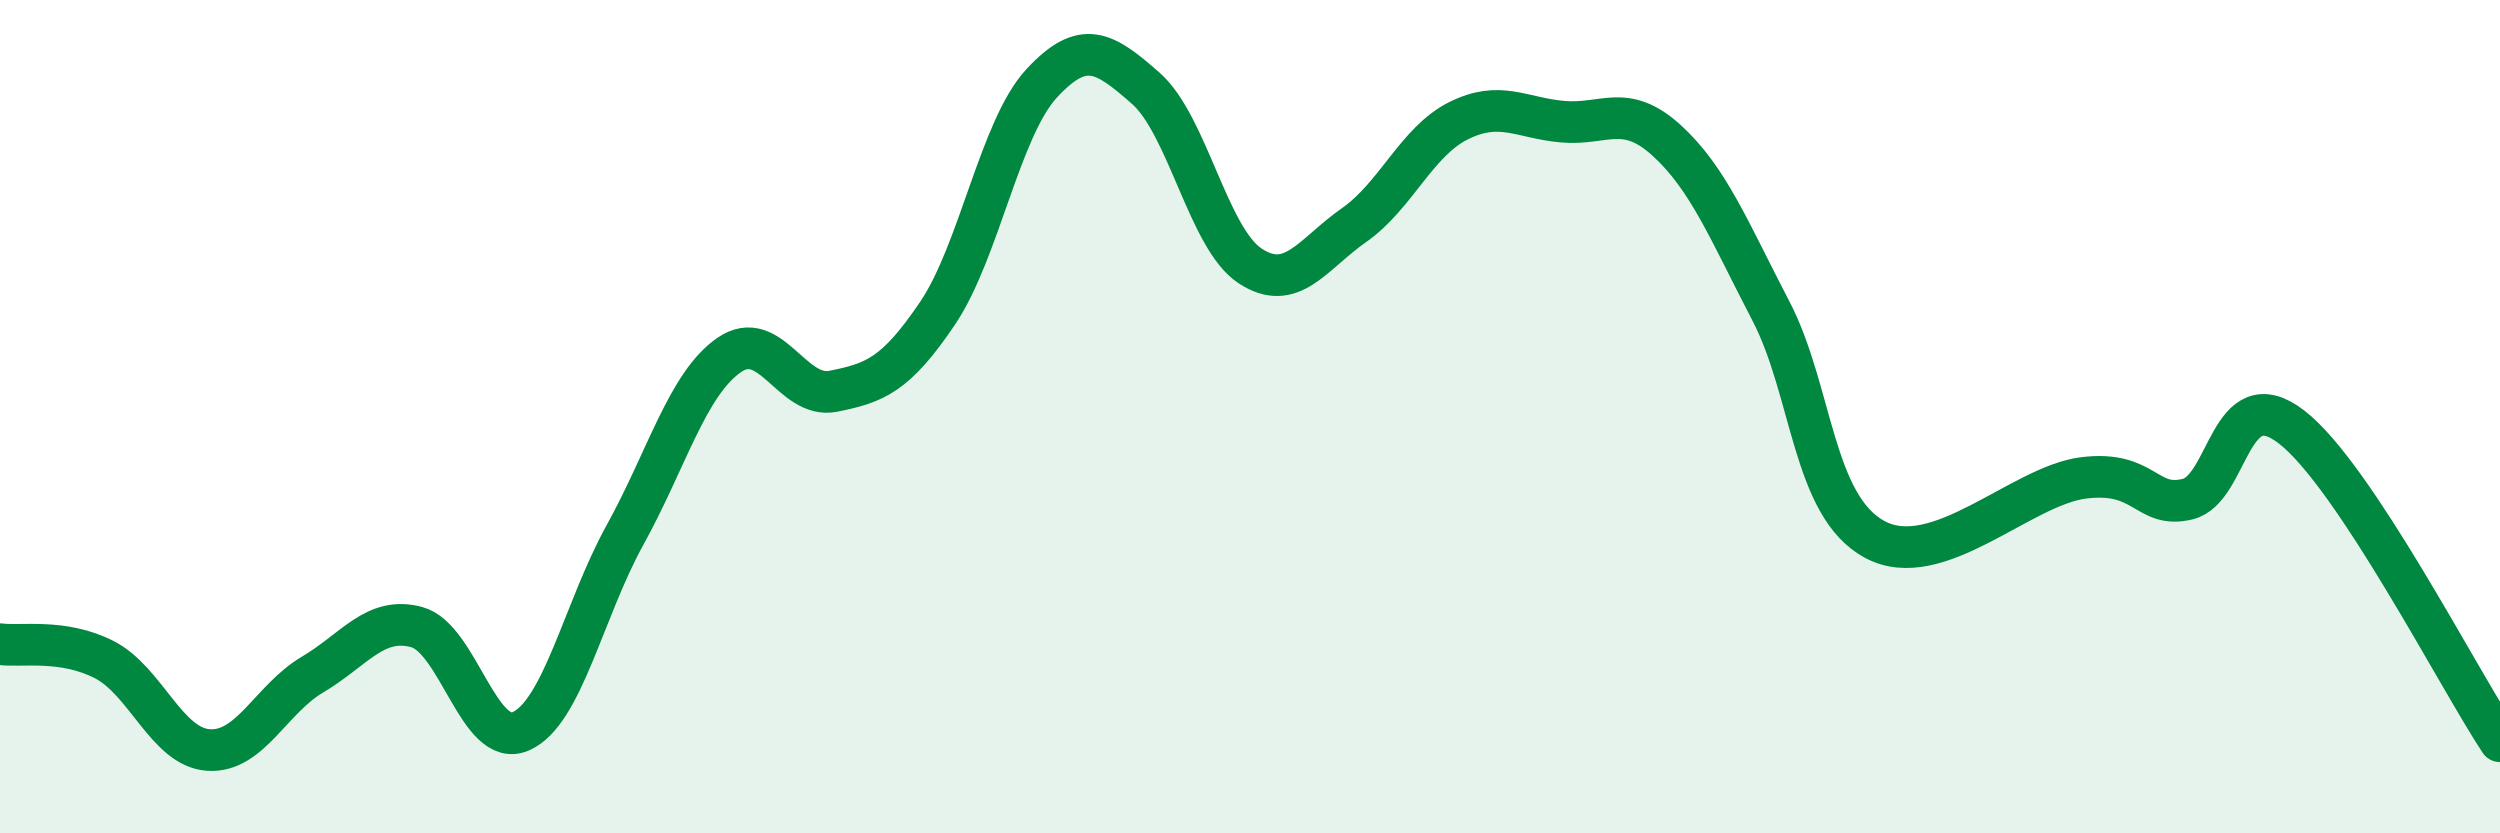 
    <svg width="60" height="20" viewBox="0 0 60 20" xmlns="http://www.w3.org/2000/svg">
      <path
        d="M 0,15.46 C 0.5,15.53 1.5,15.32 2.5,15.83 C 3.5,16.34 4,17.93 5,18 C 6,18.07 6.5,16.78 7.5,16.19 C 8.5,15.6 9,14.78 10,15.05 C 11,15.32 11.5,17.99 12.5,17.55 C 13.5,17.11 14,14.65 15,12.84 C 16,11.03 16.5,9.21 17.5,8.52 C 18.5,7.83 19,9.59 20,9.39 C 21,9.19 21.5,9 22.5,7.52 C 23.5,6.04 24,3.08 25,2 C 26,0.92 26.5,1.24 27.5,2.12 C 28.5,3 29,5.72 30,6.38 C 31,7.04 31.5,6.1 32.5,5.4 C 33.5,4.7 34,3.4 35,2.9 C 36,2.4 36.5,2.83 37.5,2.92 C 38.5,3.01 39,2.46 40,3.37 C 41,4.28 41.5,5.54 42.5,7.46 C 43.5,9.38 43.5,12.15 45,12.95 C 46.5,13.75 48.5,11.66 50,11.47 C 51.5,11.28 51.5,12.22 52.5,11.98 C 53.5,11.74 53.5,9.09 55,10.25 C 56.5,11.41 59,16.28 60,17.79L60 20L0 20Z"
        fill="#008740"
        opacity="0.1"
        stroke-linecap="round"
        stroke-linejoin="round"
      />
      <path
        d="M 0,15.46 C 0.5,15.53 1.5,15.32 2.5,15.83 C 3.5,16.34 4,17.93 5,18 C 6,18.07 6.5,16.78 7.5,16.19 C 8.5,15.6 9,14.78 10,15.05 C 11,15.32 11.5,17.99 12.5,17.55 C 13.5,17.11 14,14.65 15,12.84 C 16,11.03 16.5,9.21 17.5,8.52 C 18.5,7.83 19,9.59 20,9.39 C 21,9.19 21.5,9 22.5,7.52 C 23.5,6.04 24,3.08 25,2 C 26,0.92 26.5,1.24 27.5,2.12 C 28.5,3 29,5.72 30,6.38 C 31,7.04 31.5,6.1 32.5,5.4 C 33.5,4.7 34,3.4 35,2.9 C 36,2.4 36.5,2.83 37.5,2.92 C 38.5,3.01 39,2.46 40,3.37 C 41,4.28 41.5,5.54 42.5,7.46 C 43.5,9.38 43.5,12.15 45,12.95 C 46.5,13.75 48.5,11.66 50,11.47 C 51.5,11.28 51.5,12.22 52.5,11.98 C 53.5,11.74 53.5,9.09 55,10.25 C 56.5,11.41 59,16.28 60,17.79"
        stroke="#008740"
        stroke-width="1"
        fill="none"
        stroke-linecap="round"
        stroke-linejoin="round"
      />
    </svg>
  
